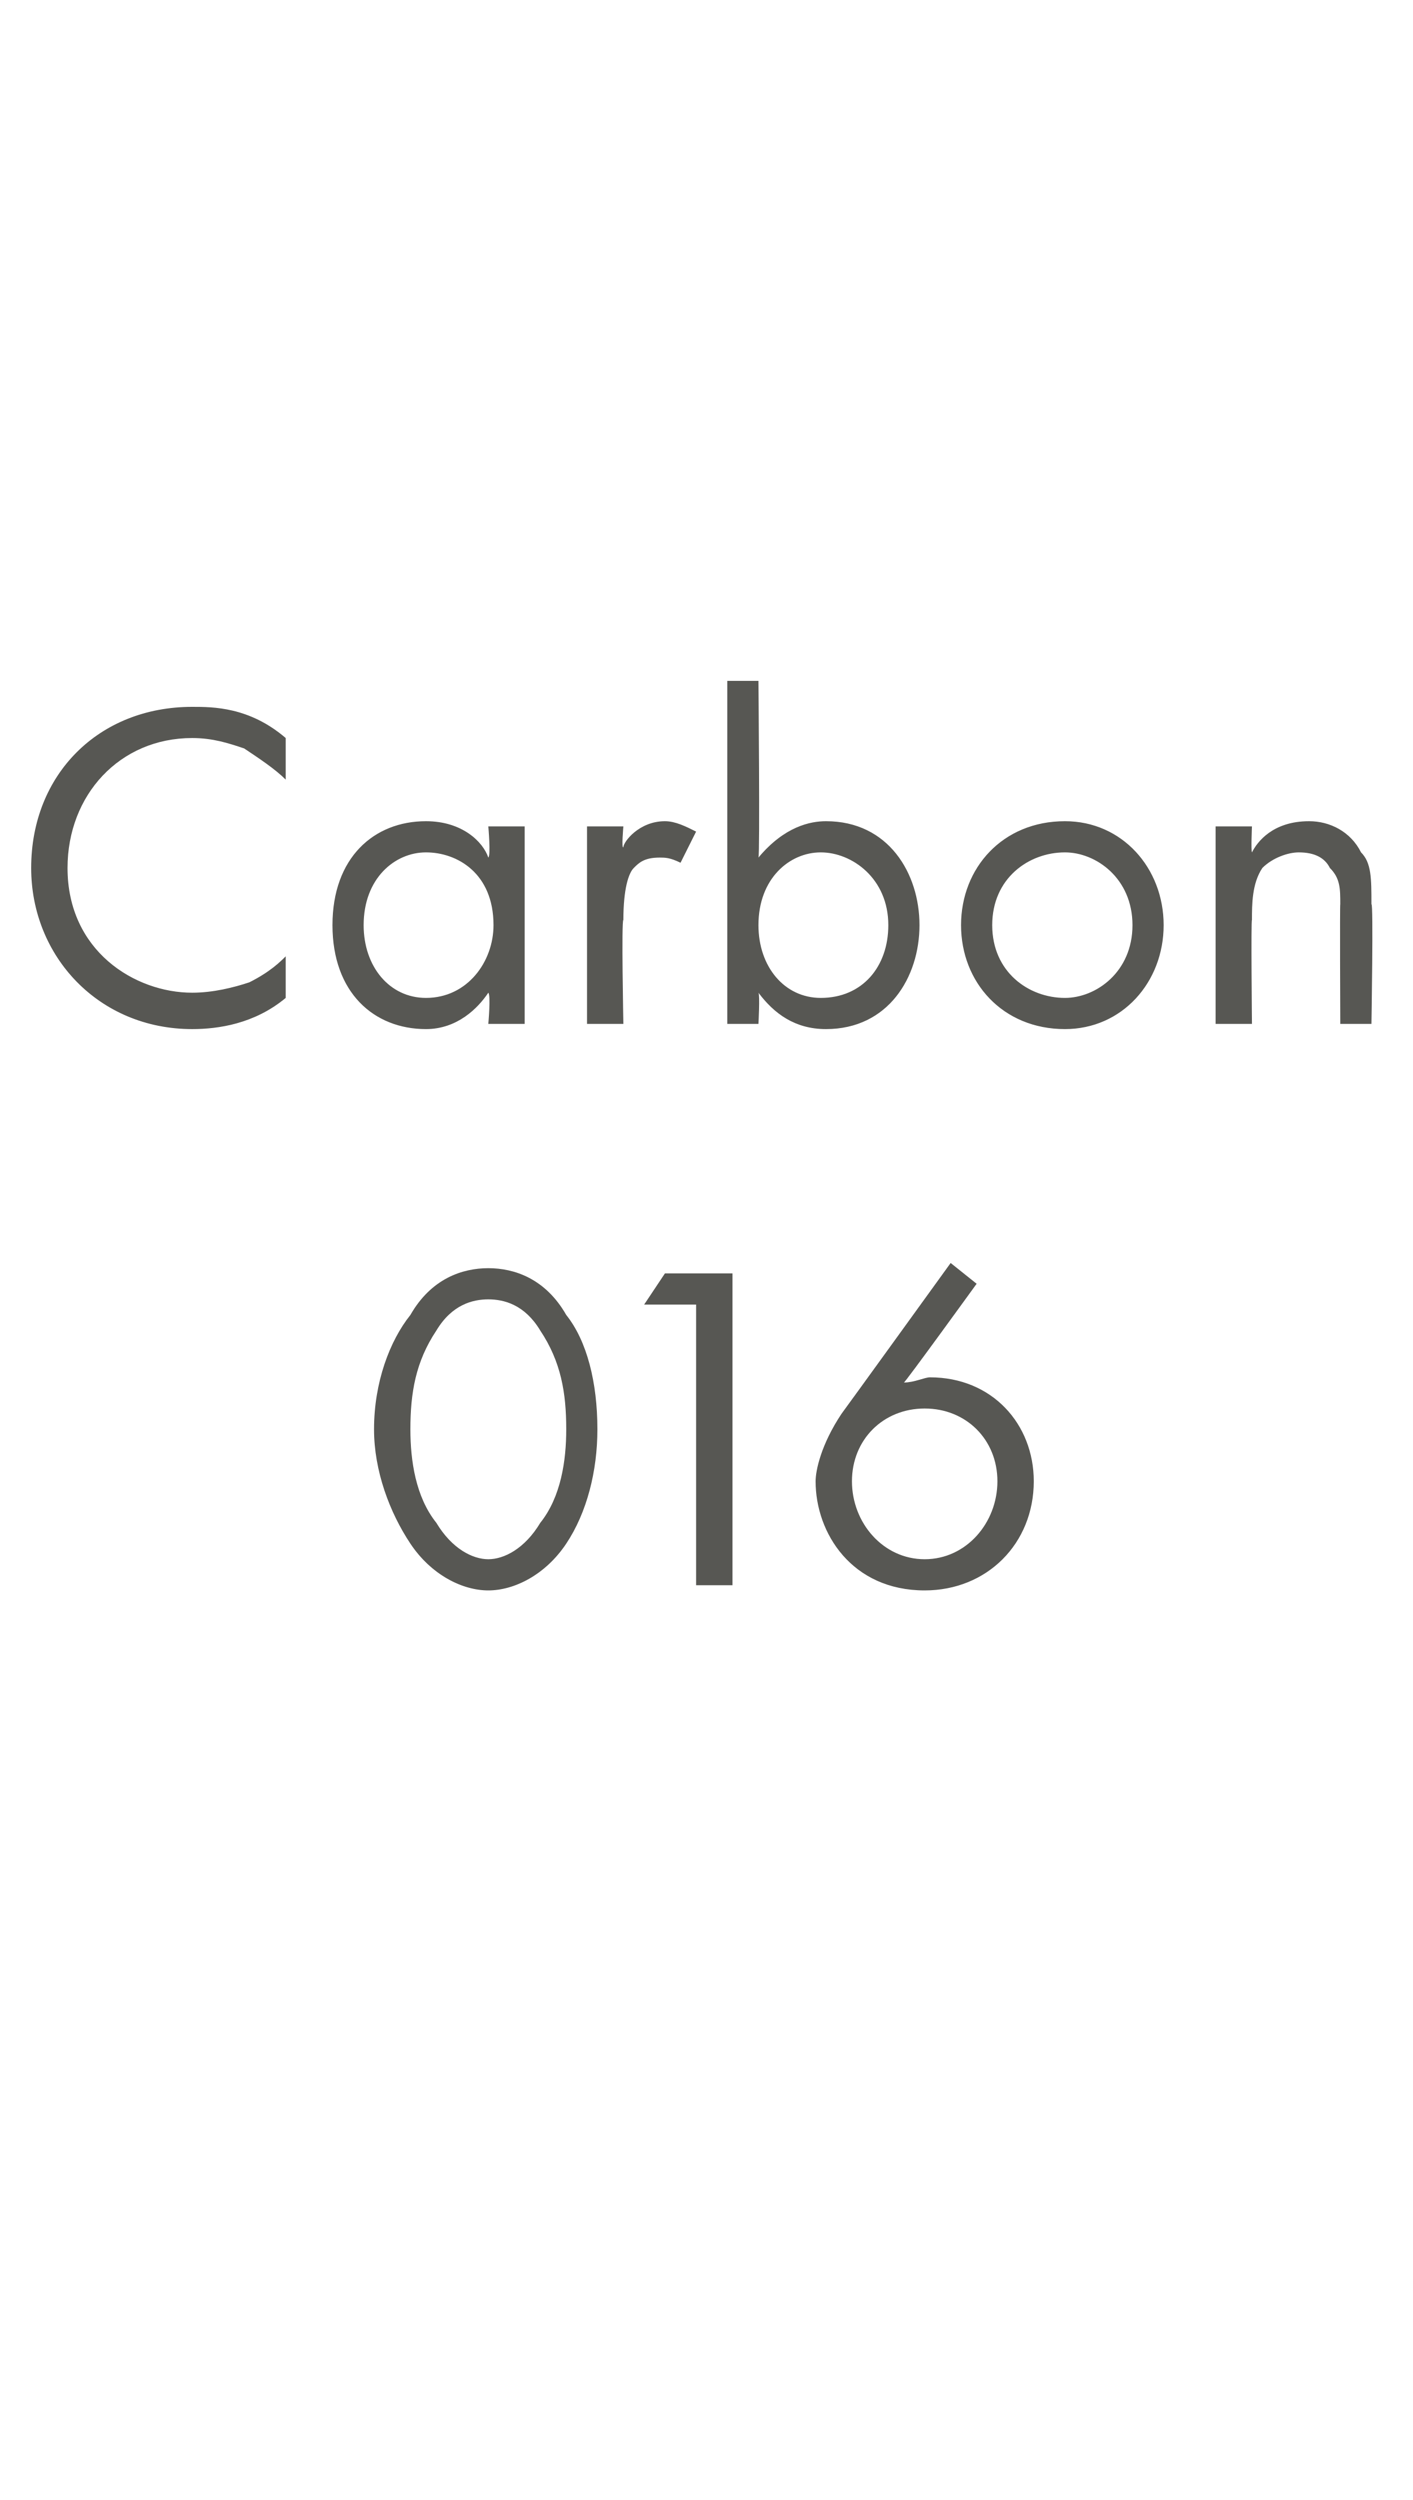 <?xml version="1.0" standalone="no"?><!DOCTYPE svg PUBLIC "-//W3C//DTD SVG 1.1//EN" "http://www.w3.org/Graphics/SVG/1.1/DTD/svg11.dtd"><svg xmlns="http://www.w3.org/2000/svg" version="1.1" width="27.2px" height="48.1px" viewBox="0 -2 27.2 48.1" style="top:-2px">  <desc>Carbon 016</desc>  <defs/>  <g id="Polygon381590">    <path d="M 7.9 27.7 C 7.5 27.1 7.2 26.3 7.2 25.5 C 7.2 24.6 7.5 23.8 7.9 23.3 C 8.3 22.6 8.9 22.4 9.4 22.4 C 9.9 22.4 10.5 22.6 10.9 23.3 C 11.3 23.8 11.5 24.6 11.5 25.5 C 11.5 26.3 11.3 27.1 10.9 27.7 C 10.5 28.3 9.9 28.6 9.4 28.6 C 8.9 28.6 8.3 28.3 7.9 27.7 Z M 8.4 23.6 C 8 24.2 7.9 24.8 7.9 25.5 C 7.9 26.1 8 26.8 8.4 27.3 C 8.7 27.8 9.1 28 9.4 28 C 9.7 28 10.1 27.8 10.4 27.3 C 10.8 26.8 10.9 26.1 10.9 25.5 C 10.9 24.8 10.8 24.2 10.4 23.6 C 10.1 23.1 9.7 23 9.4 23 C 9.1 23 8.7 23.1 8.4 23.6 Z M 13.4 23.1 L 12.4 23.1 L 12.8 22.5 L 14.1 22.5 L 14.1 28.5 L 13.4 28.5 L 13.4 23.1 Z M 18.8 22.7 C 18.8 22.7 17.41 24.62 17.4 24.6 C 17.6 24.6 17.8 24.5 17.9 24.5 C 19.1 24.5 19.9 25.4 19.9 26.5 C 19.9 27.7 19 28.6 17.8 28.6 C 16.4 28.6 15.7 27.5 15.7 26.5 C 15.7 26.3 15.8 25.8 16.2 25.2 C 16.24 25.15 18.3 22.3 18.3 22.3 L 18.8 22.7 Z M 19.2 26.5 C 19.2 25.7 18.6 25.1 17.8 25.1 C 17 25.1 16.4 25.7 16.4 26.5 C 16.4 27.3 17 28 17.8 28 C 18.6 28 19.2 27.3 19.2 26.5 Z " stroke="none" fill="#575753"/>  </g>  <g id="Polygon381589">    <path d="M 5.5 13 C 5.3 12.8 5 12.6 4.7 12.4 C 4.4 12.3 4.1 12.2 3.7 12.2 C 2.3 12.2 1.3 13.3 1.3 14.7 C 1.3 16.3 2.6 17.1 3.7 17.1 C 4.1 17.1 4.5 17 4.8 16.9 C 5.2 16.7 5.4 16.5 5.5 16.4 C 5.5 16.4 5.5 17.2 5.5 17.2 C 4.9 17.7 4.2 17.8 3.7 17.8 C 1.9 17.8 0.6 16.4 0.6 14.7 C 0.6 12.9 1.9 11.6 3.7 11.6 C 4.1 11.6 4.8 11.6 5.5 12.2 C 5.5 12.2 5.5 13 5.5 13 Z M 9.4 13.9 L 10.1 13.9 L 10.1 17.7 L 9.4 17.7 C 9.4 17.7 9.45 17.15 9.4 17.1 C 9.2 17.4 8.8 17.8 8.2 17.8 C 7.2 17.8 6.4 17.1 6.4 15.8 C 6.4 14.5 7.2 13.8 8.2 13.8 C 8.9 13.8 9.3 14.2 9.4 14.5 C 9.45 14.46 9.4 13.9 9.4 13.9 Z M 7 15.8 C 7 16.6 7.5 17.2 8.2 17.2 C 9 17.2 9.5 16.5 9.5 15.8 C 9.5 14.8 8.8 14.4 8.2 14.4 C 7.6 14.4 7 14.9 7 15.8 Z M 11.3 13.9 L 12 13.9 C 12 13.9 11.96 14.34 12 14.3 C 12 14.2 12.3 13.8 12.8 13.8 C 13 13.8 13.2 13.9 13.4 14 C 13.4 14 13.1 14.6 13.1 14.6 C 12.9 14.5 12.8 14.5 12.7 14.5 C 12.4 14.5 12.3 14.6 12.2 14.7 C 12.1 14.8 12 15.1 12 15.7 C 11.96 15.7 12 17.7 12 17.7 L 11.3 17.7 L 11.3 13.9 Z M 14.6 17.7 L 14 17.7 L 14 11.1 L 14.6 11.1 C 14.6 11.1 14.63 14.45 14.6 14.5 C 15.1 13.9 15.6 13.8 15.9 13.8 C 17.1 13.8 17.7 14.8 17.7 15.8 C 17.7 16.8 17.1 17.8 15.9 17.8 C 15.3 17.8 14.9 17.5 14.6 17.1 C 14.63 17.15 14.6 17.7 14.6 17.7 Z M 17.1 15.8 C 17.1 14.9 16.4 14.4 15.8 14.4 C 15.2 14.4 14.6 14.9 14.6 15.8 C 14.6 16.6 15.1 17.2 15.8 17.2 C 16.6 17.2 17.1 16.6 17.1 15.8 Z M 18.5 15.8 C 18.5 14.7 19.3 13.8 20.5 13.8 C 21.6 13.8 22.4 14.7 22.4 15.8 C 22.4 16.9 21.6 17.8 20.5 17.8 C 19.3 17.8 18.5 16.9 18.5 15.8 Z M 19.1 15.8 C 19.1 16.7 19.8 17.2 20.5 17.2 C 21.1 17.2 21.8 16.7 21.8 15.8 C 21.8 14.9 21.1 14.4 20.5 14.4 C 19.8 14.4 19.1 14.9 19.1 15.8 Z M 23.4 13.9 L 24.1 13.9 C 24.1 13.9 24.08 14.36 24.1 14.4 C 24.2 14.2 24.5 13.8 25.2 13.8 C 25.6 13.8 26 14 26.2 14.4 C 26.4 14.6 26.4 14.9 26.4 15.4 C 26.44 15.35 26.4 17.7 26.4 17.7 L 25.8 17.7 C 25.8 17.7 25.79 15.37 25.8 15.4 C 25.8 15.1 25.8 14.9 25.6 14.7 C 25.5 14.5 25.3 14.4 25 14.4 C 24.8 14.4 24.5 14.5 24.3 14.7 C 24.1 15 24.1 15.4 24.1 15.7 C 24.08 15.71 24.1 17.7 24.1 17.7 L 23.4 17.7 L 23.4 13.9 Z " stroke="none" fill="#575753"/>  </g></svg>